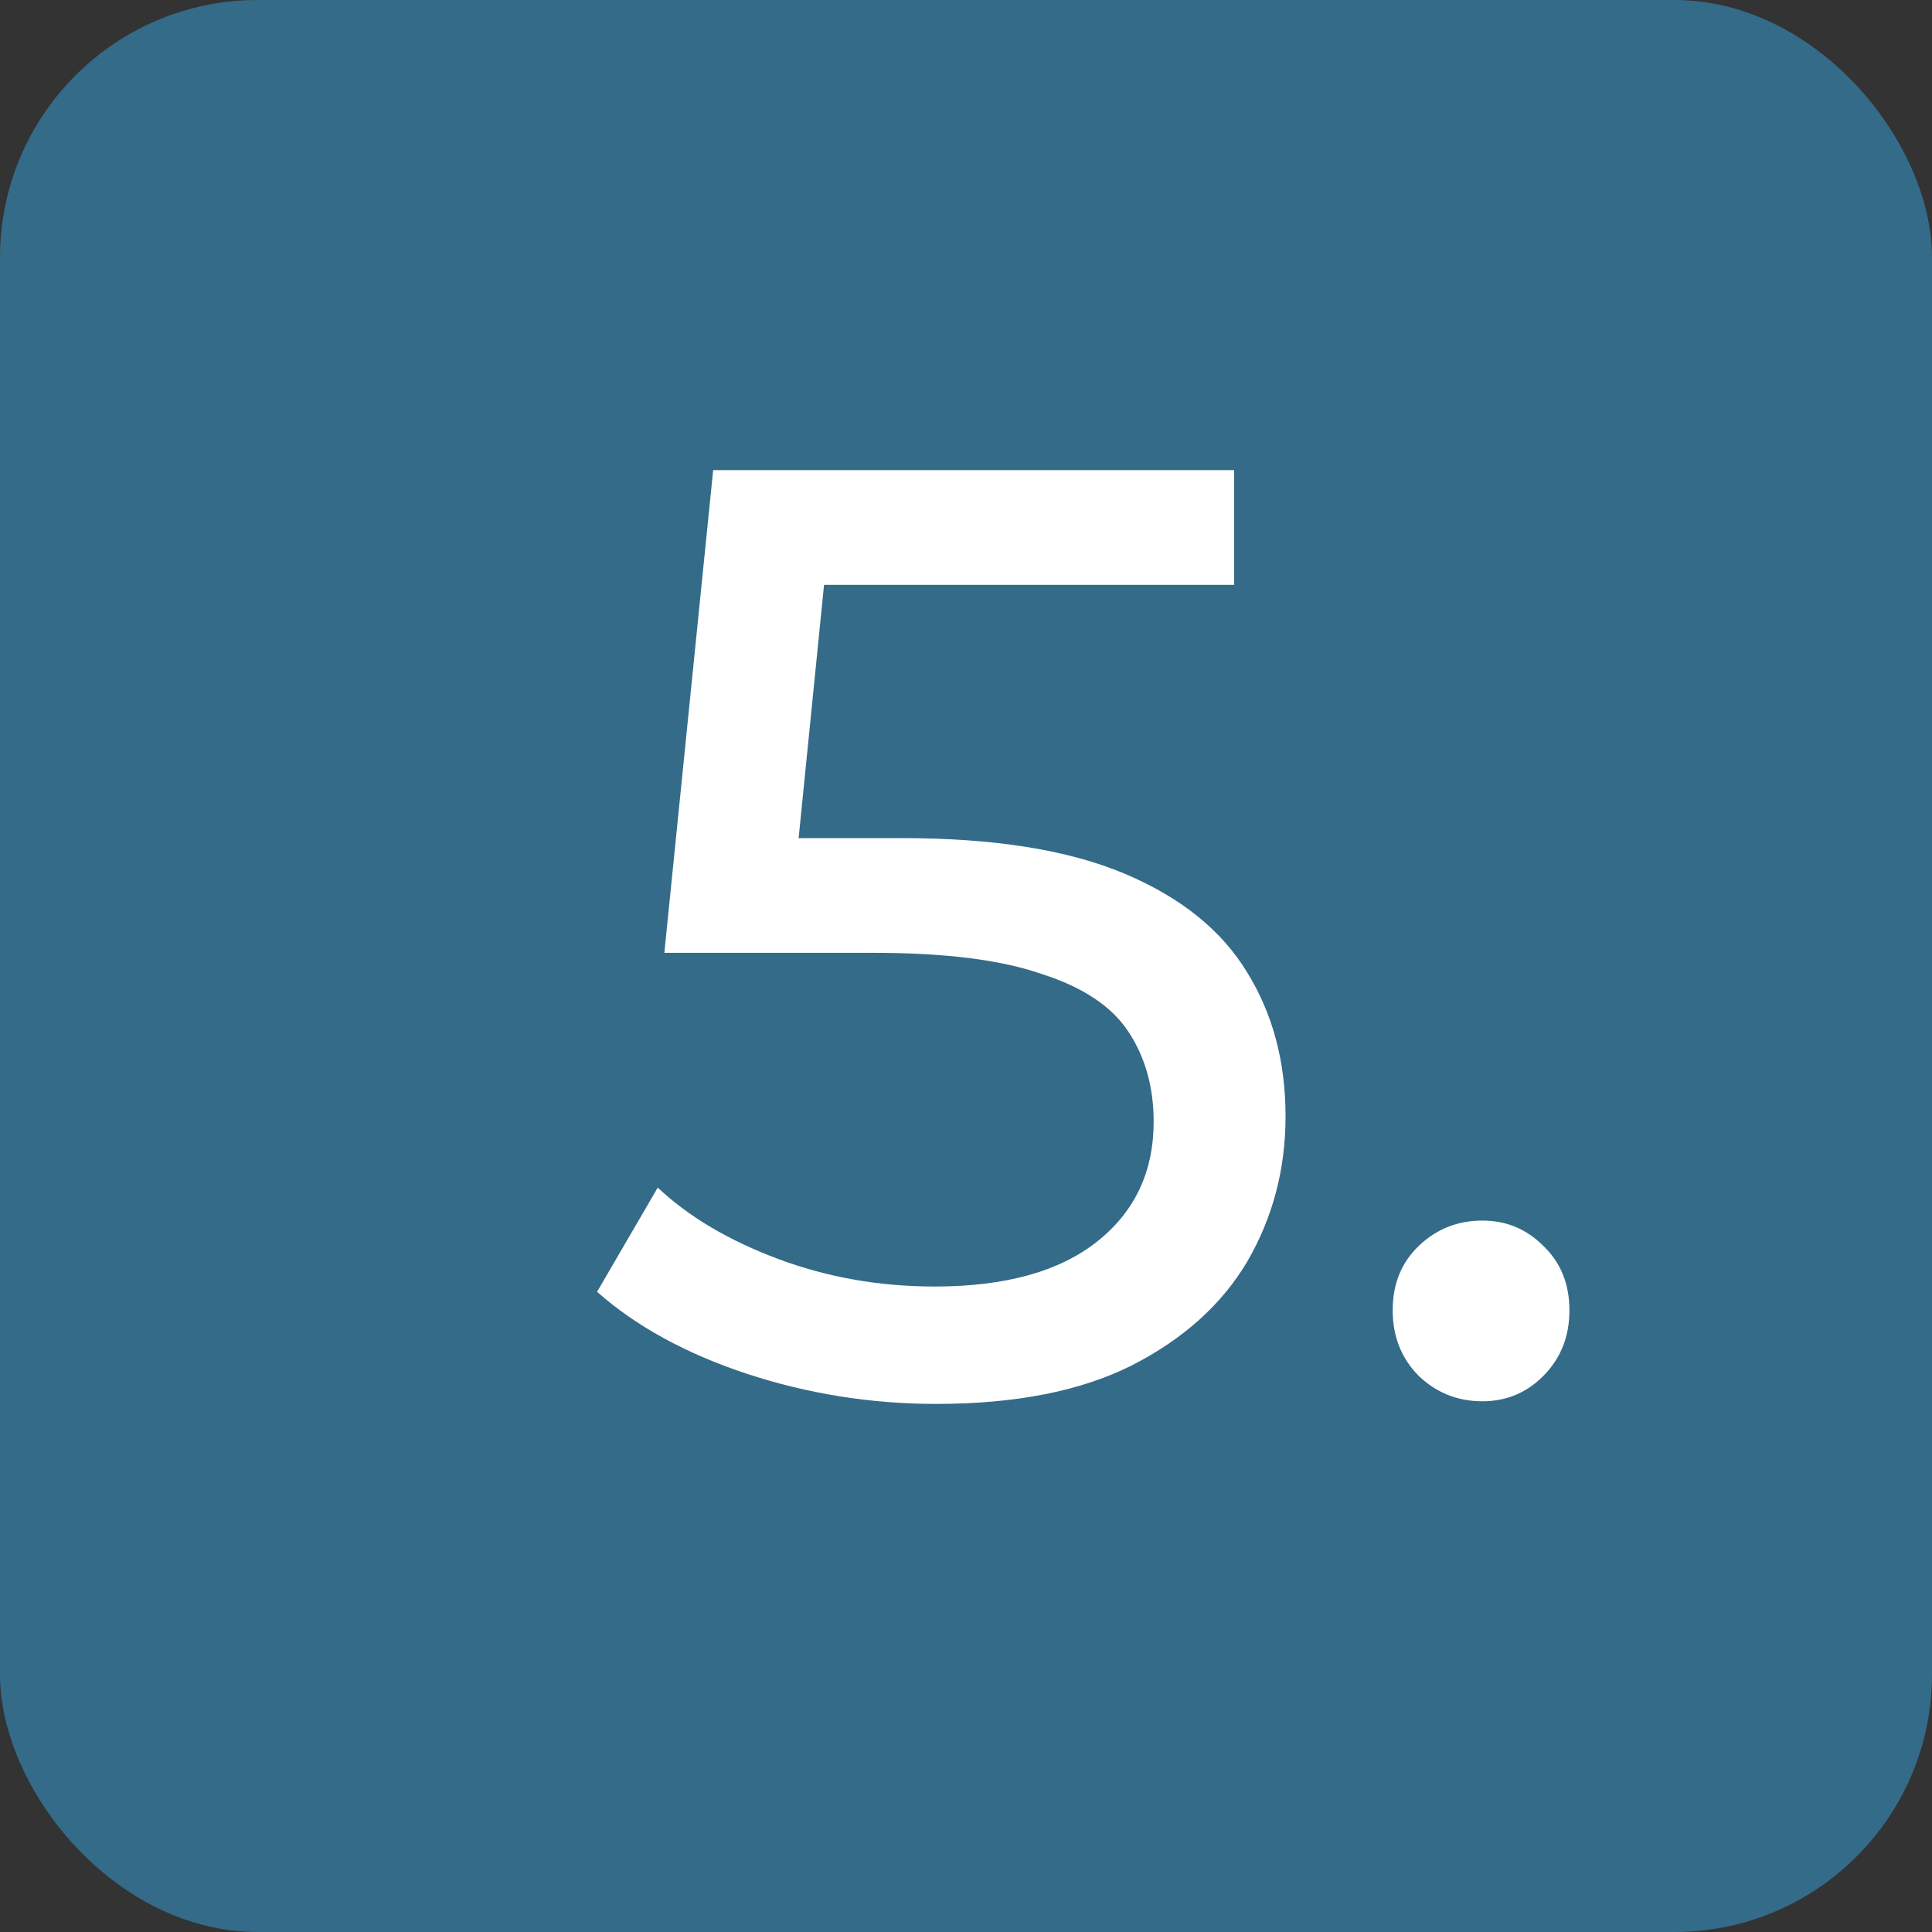 <svg width="60" height="60" viewBox="0 0 60 60" fill="none" xmlns="http://www.w3.org/2000/svg">
<rect x="0" y="0" width="60" height="60" fill="#333333" stroke="none"/>
<rect width="60" height="60" rx="8" fill="#346B89"/>
<path d="M29.07 43.6C27.049 43.6 25.083 43.286 23.172 42.657C21.287 42.029 19.744 41.183 18.543 40.118L20.427 36.882C21.383 37.783 22.625 38.52 24.155 39.094C25.684 39.667 27.308 39.954 29.029 39.954C31.213 39.954 32.893 39.49 34.067 38.562C35.241 37.633 35.828 36.391 35.828 34.834C35.828 33.769 35.569 32.841 35.05 32.049C34.531 31.257 33.63 30.656 32.347 30.247C31.09 29.81 29.357 29.591 27.145 29.591H20.632L22.148 14.6H38.327V18.163H23.663L25.793 16.156L24.605 27.994L22.475 26.028H28.005C30.872 26.028 33.179 26.396 34.927 27.134C36.675 27.871 37.945 28.895 38.736 30.206C39.528 31.489 39.924 32.977 39.924 34.67C39.924 36.309 39.528 37.81 38.736 39.176C37.945 40.514 36.743 41.593 35.132 42.412C33.548 43.204 31.527 43.6 29.07 43.6Z" fill="white"/>
<path d="M46.036 43.518C45.272 43.518 44.616 43.258 44.07 42.739C43.524 42.193 43.251 41.511 43.251 40.691C43.251 39.872 43.524 39.203 44.07 38.684C44.616 38.166 45.272 37.906 46.036 37.906C46.774 37.906 47.402 38.166 47.921 38.684C48.467 39.203 48.74 39.872 48.74 40.691C48.74 41.511 48.467 42.193 47.921 42.739C47.402 43.258 46.774 43.518 46.036 43.518Z" fill="white"/>
</svg>
